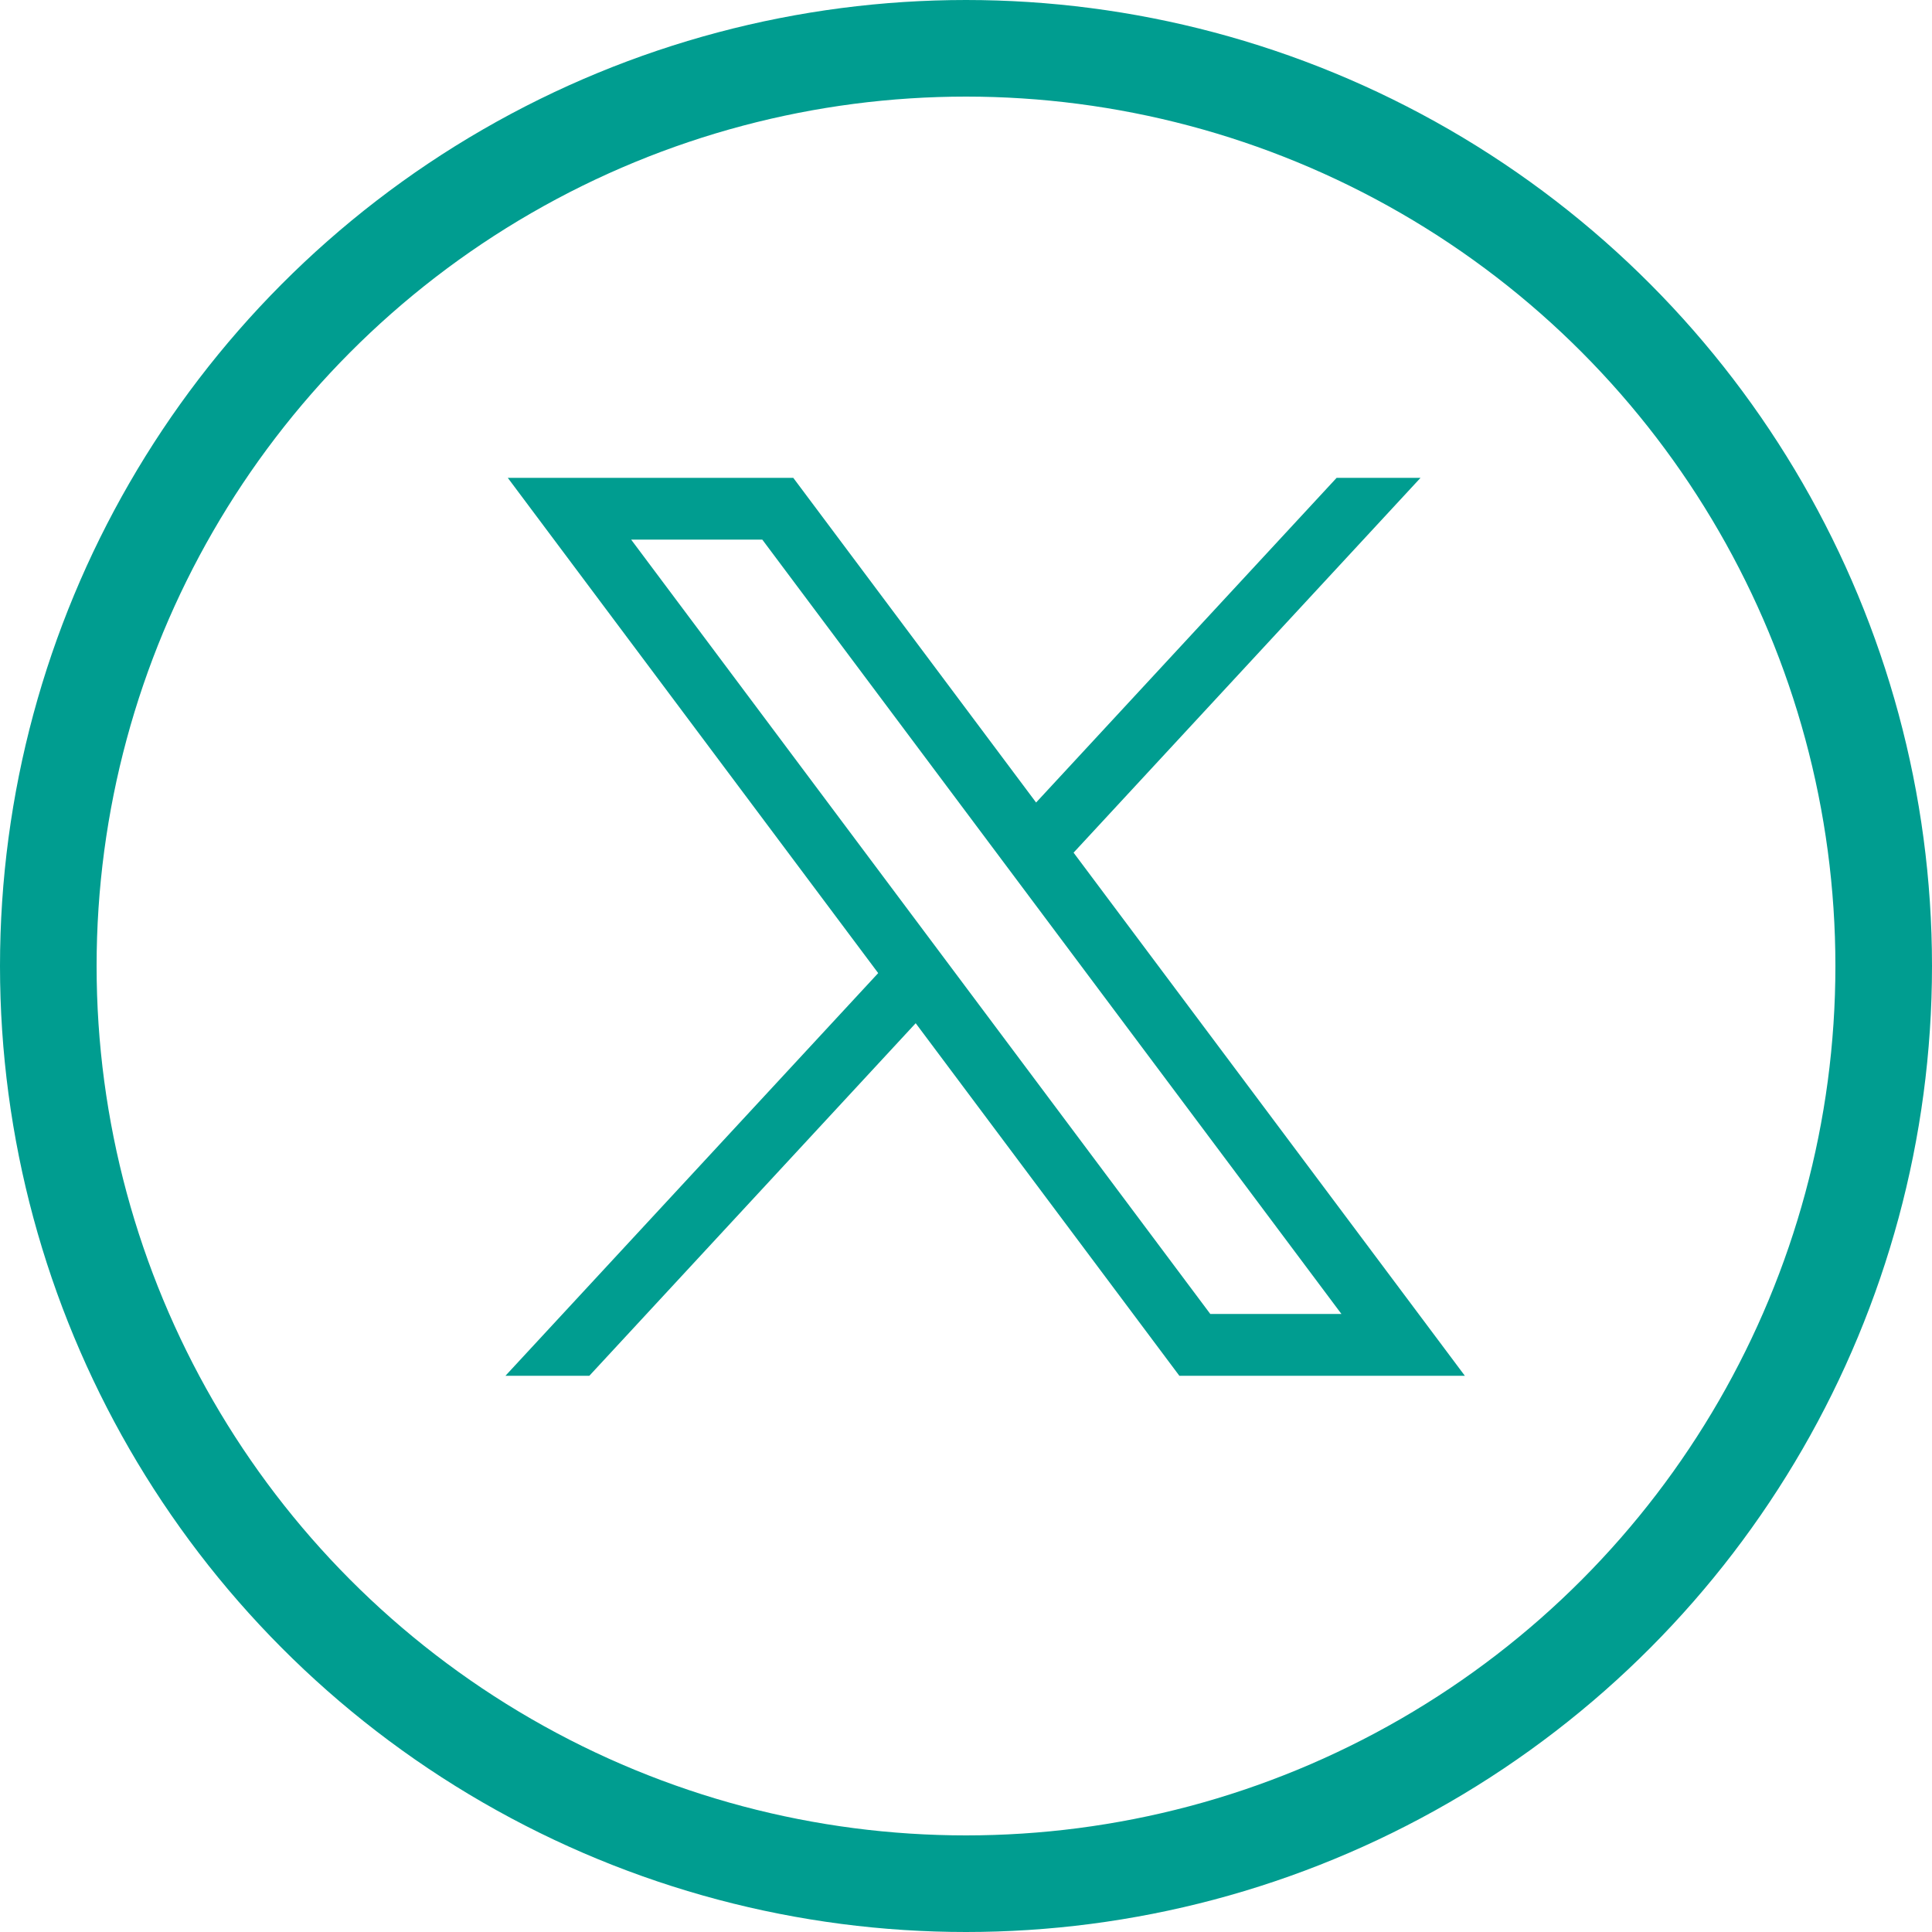 <svg xmlns="http://www.w3.org/2000/svg" viewBox="0 0 1200 1200">
<g>
    <circle cx="600" cy="600" r="570" stroke="#009D90" stroke-width="60" fill="transparent" />
	<g transform="translate(-170, -60)">
		<path d="M485.39,356.79l230.07,307.62L483.94,914.52h52.11l202.7-218.98l163.77,218.98h177.32
			L836.82,589.6l215.5-232.81h-52.11L813.54,558.46L662.71,356.79H485.39z M562.02,395.17h81.46l359.72,480.97h-81.46L562.02,395.17
			z" fill="#009D90"/>
	</g>
</g>
</svg>